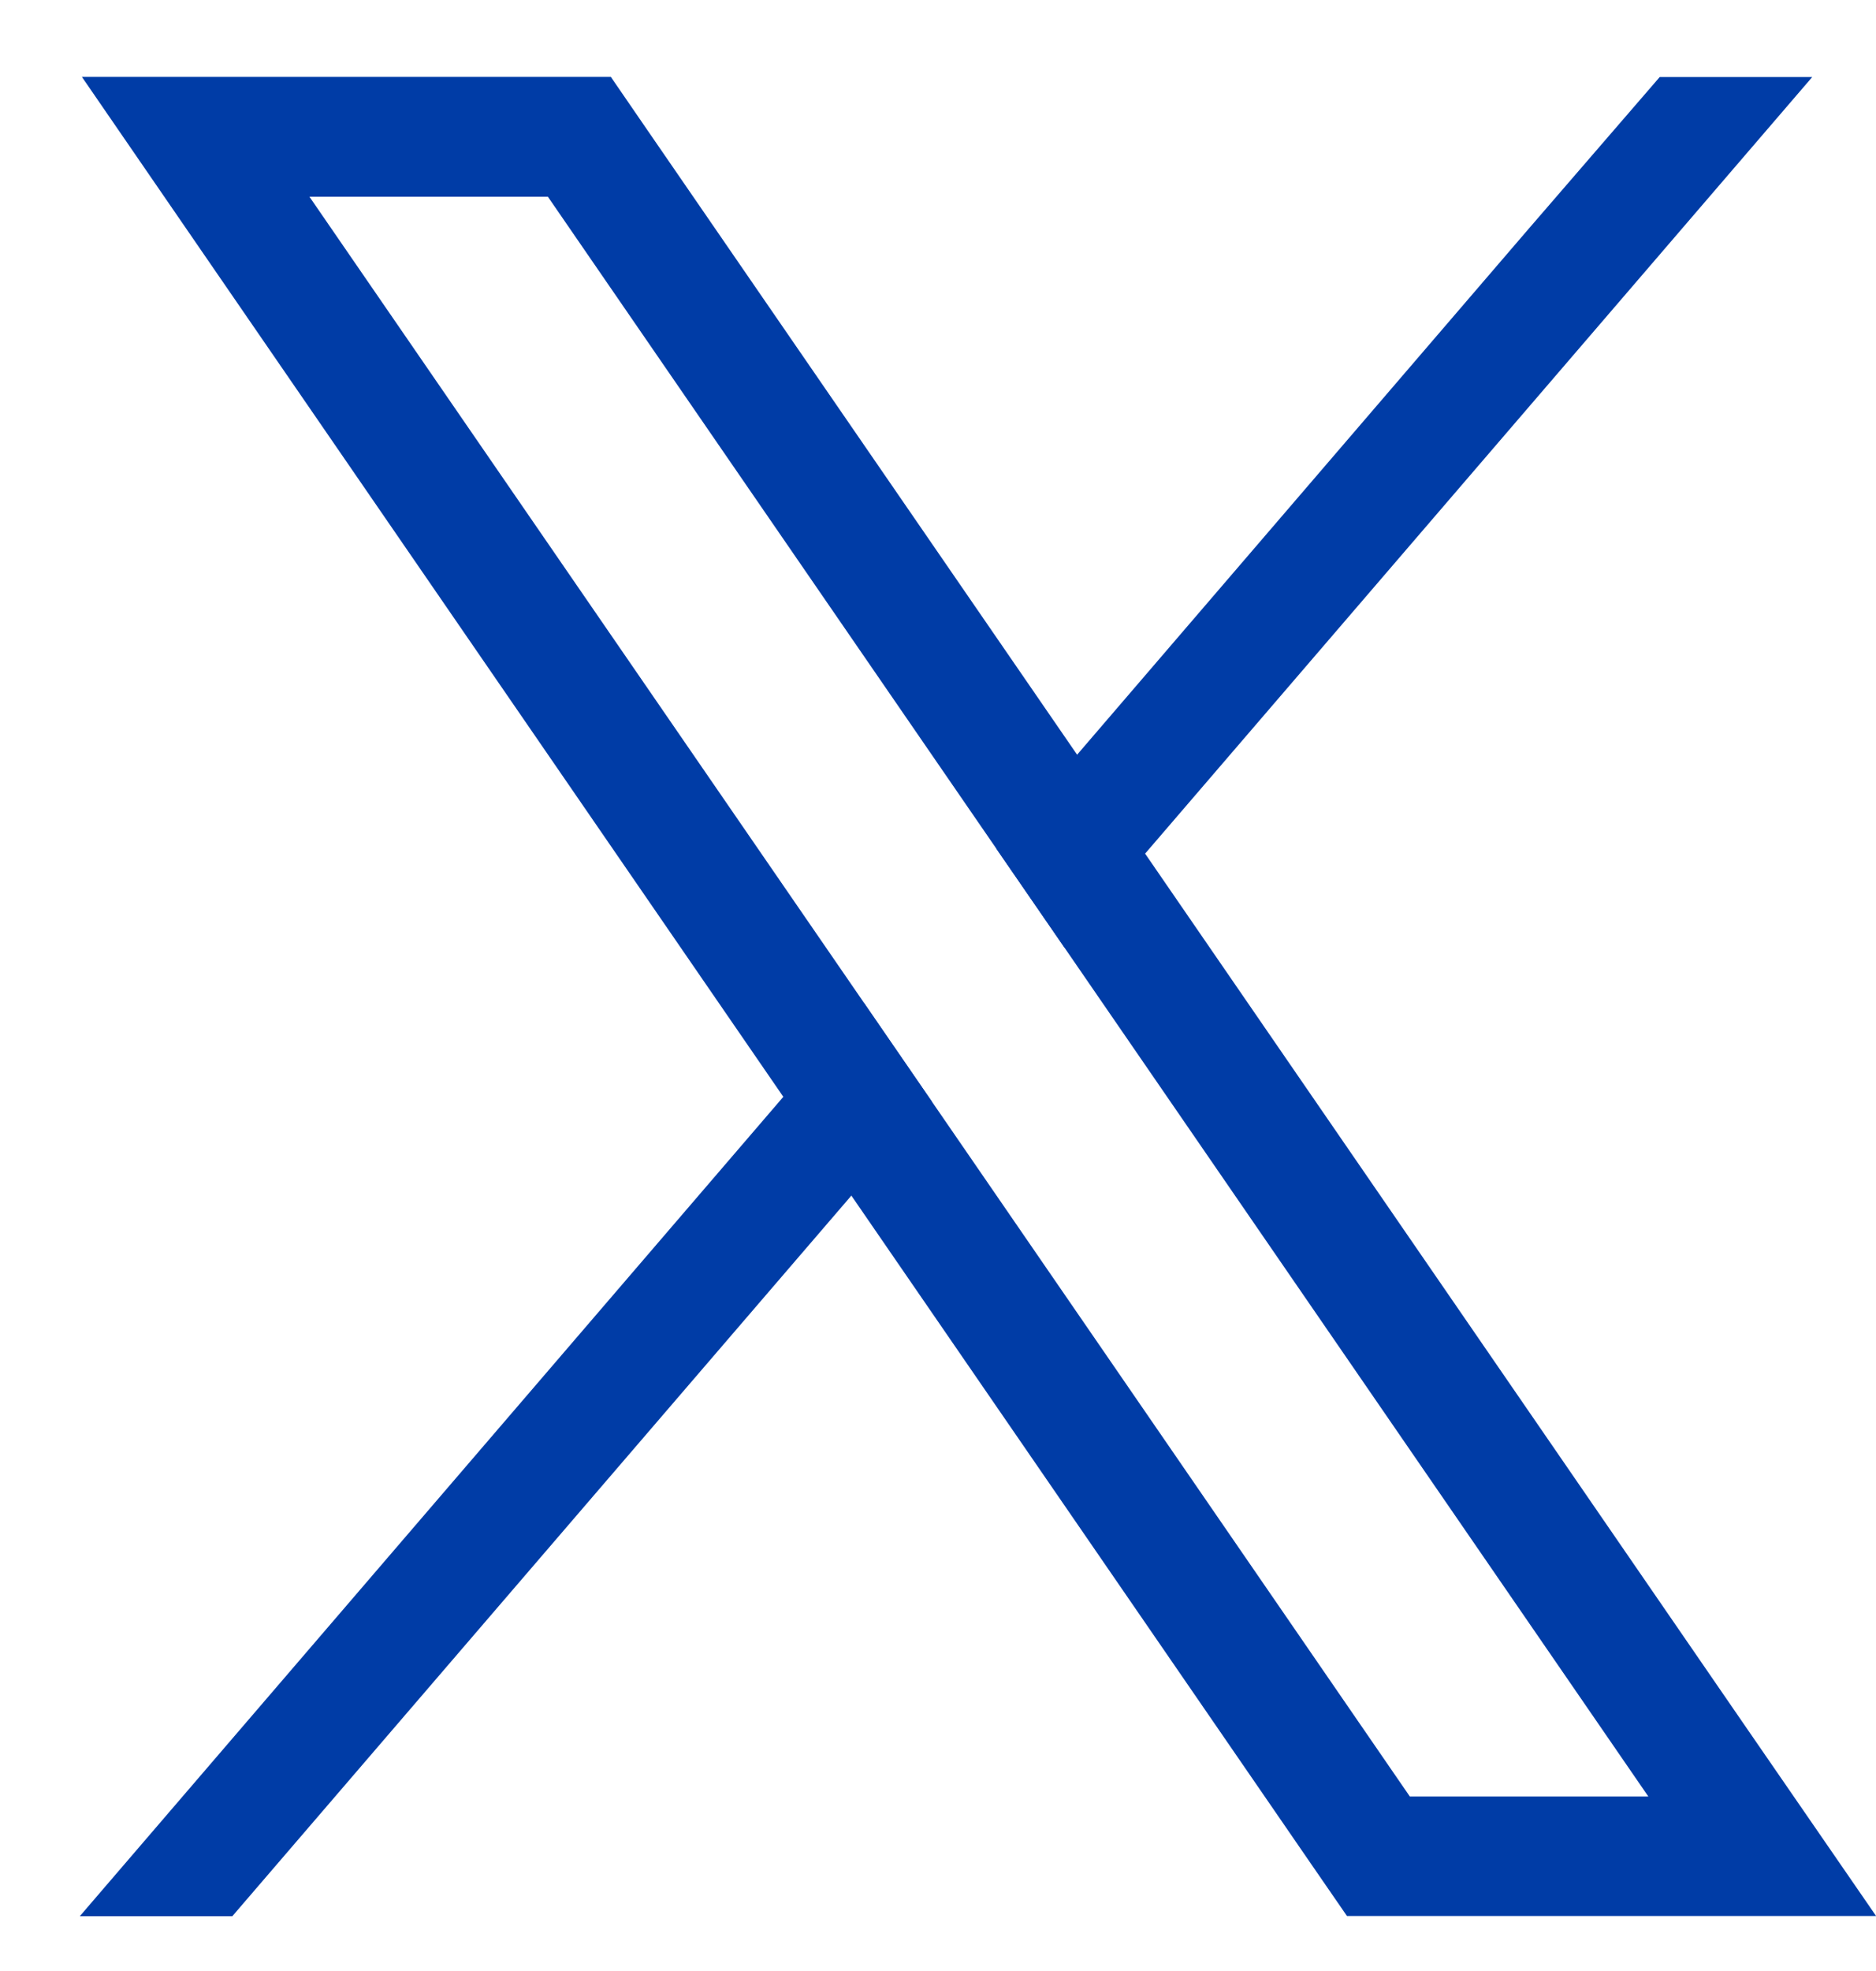 <svg width="20" height="21" viewBox="0 0 20 21" fill="none" xmlns="http://www.w3.org/2000/svg">
<path d="M18.624 18.417L12.208 9.095L11.483 8.041L6.892 1.372L6.512 0.819H0.873L2.248 2.818L8.351 11.686L9.076 12.738L13.98 19.863L14.36 20.414H20.001L18.624 18.417ZM15.029 19.139L9.935 11.737L9.21 10.683L3.299 2.096H5.841L10.622 9.042L11.348 10.096L17.573 19.141H15.029V19.139Z" fill="#003CA6"/>
<path d="M9.21 10.685L9.936 11.739L9.076 12.739L2.477 20.416H0.851L8.351 11.686L9.21 10.685Z" fill="#003CA6"/>
<path d="M19.32 0.821L12.208 9.095L11.348 10.095L10.622 9.042L11.483 8.041L16.301 2.433L17.694 0.821H19.32Z" fill="#003CA6"/>
</svg>
